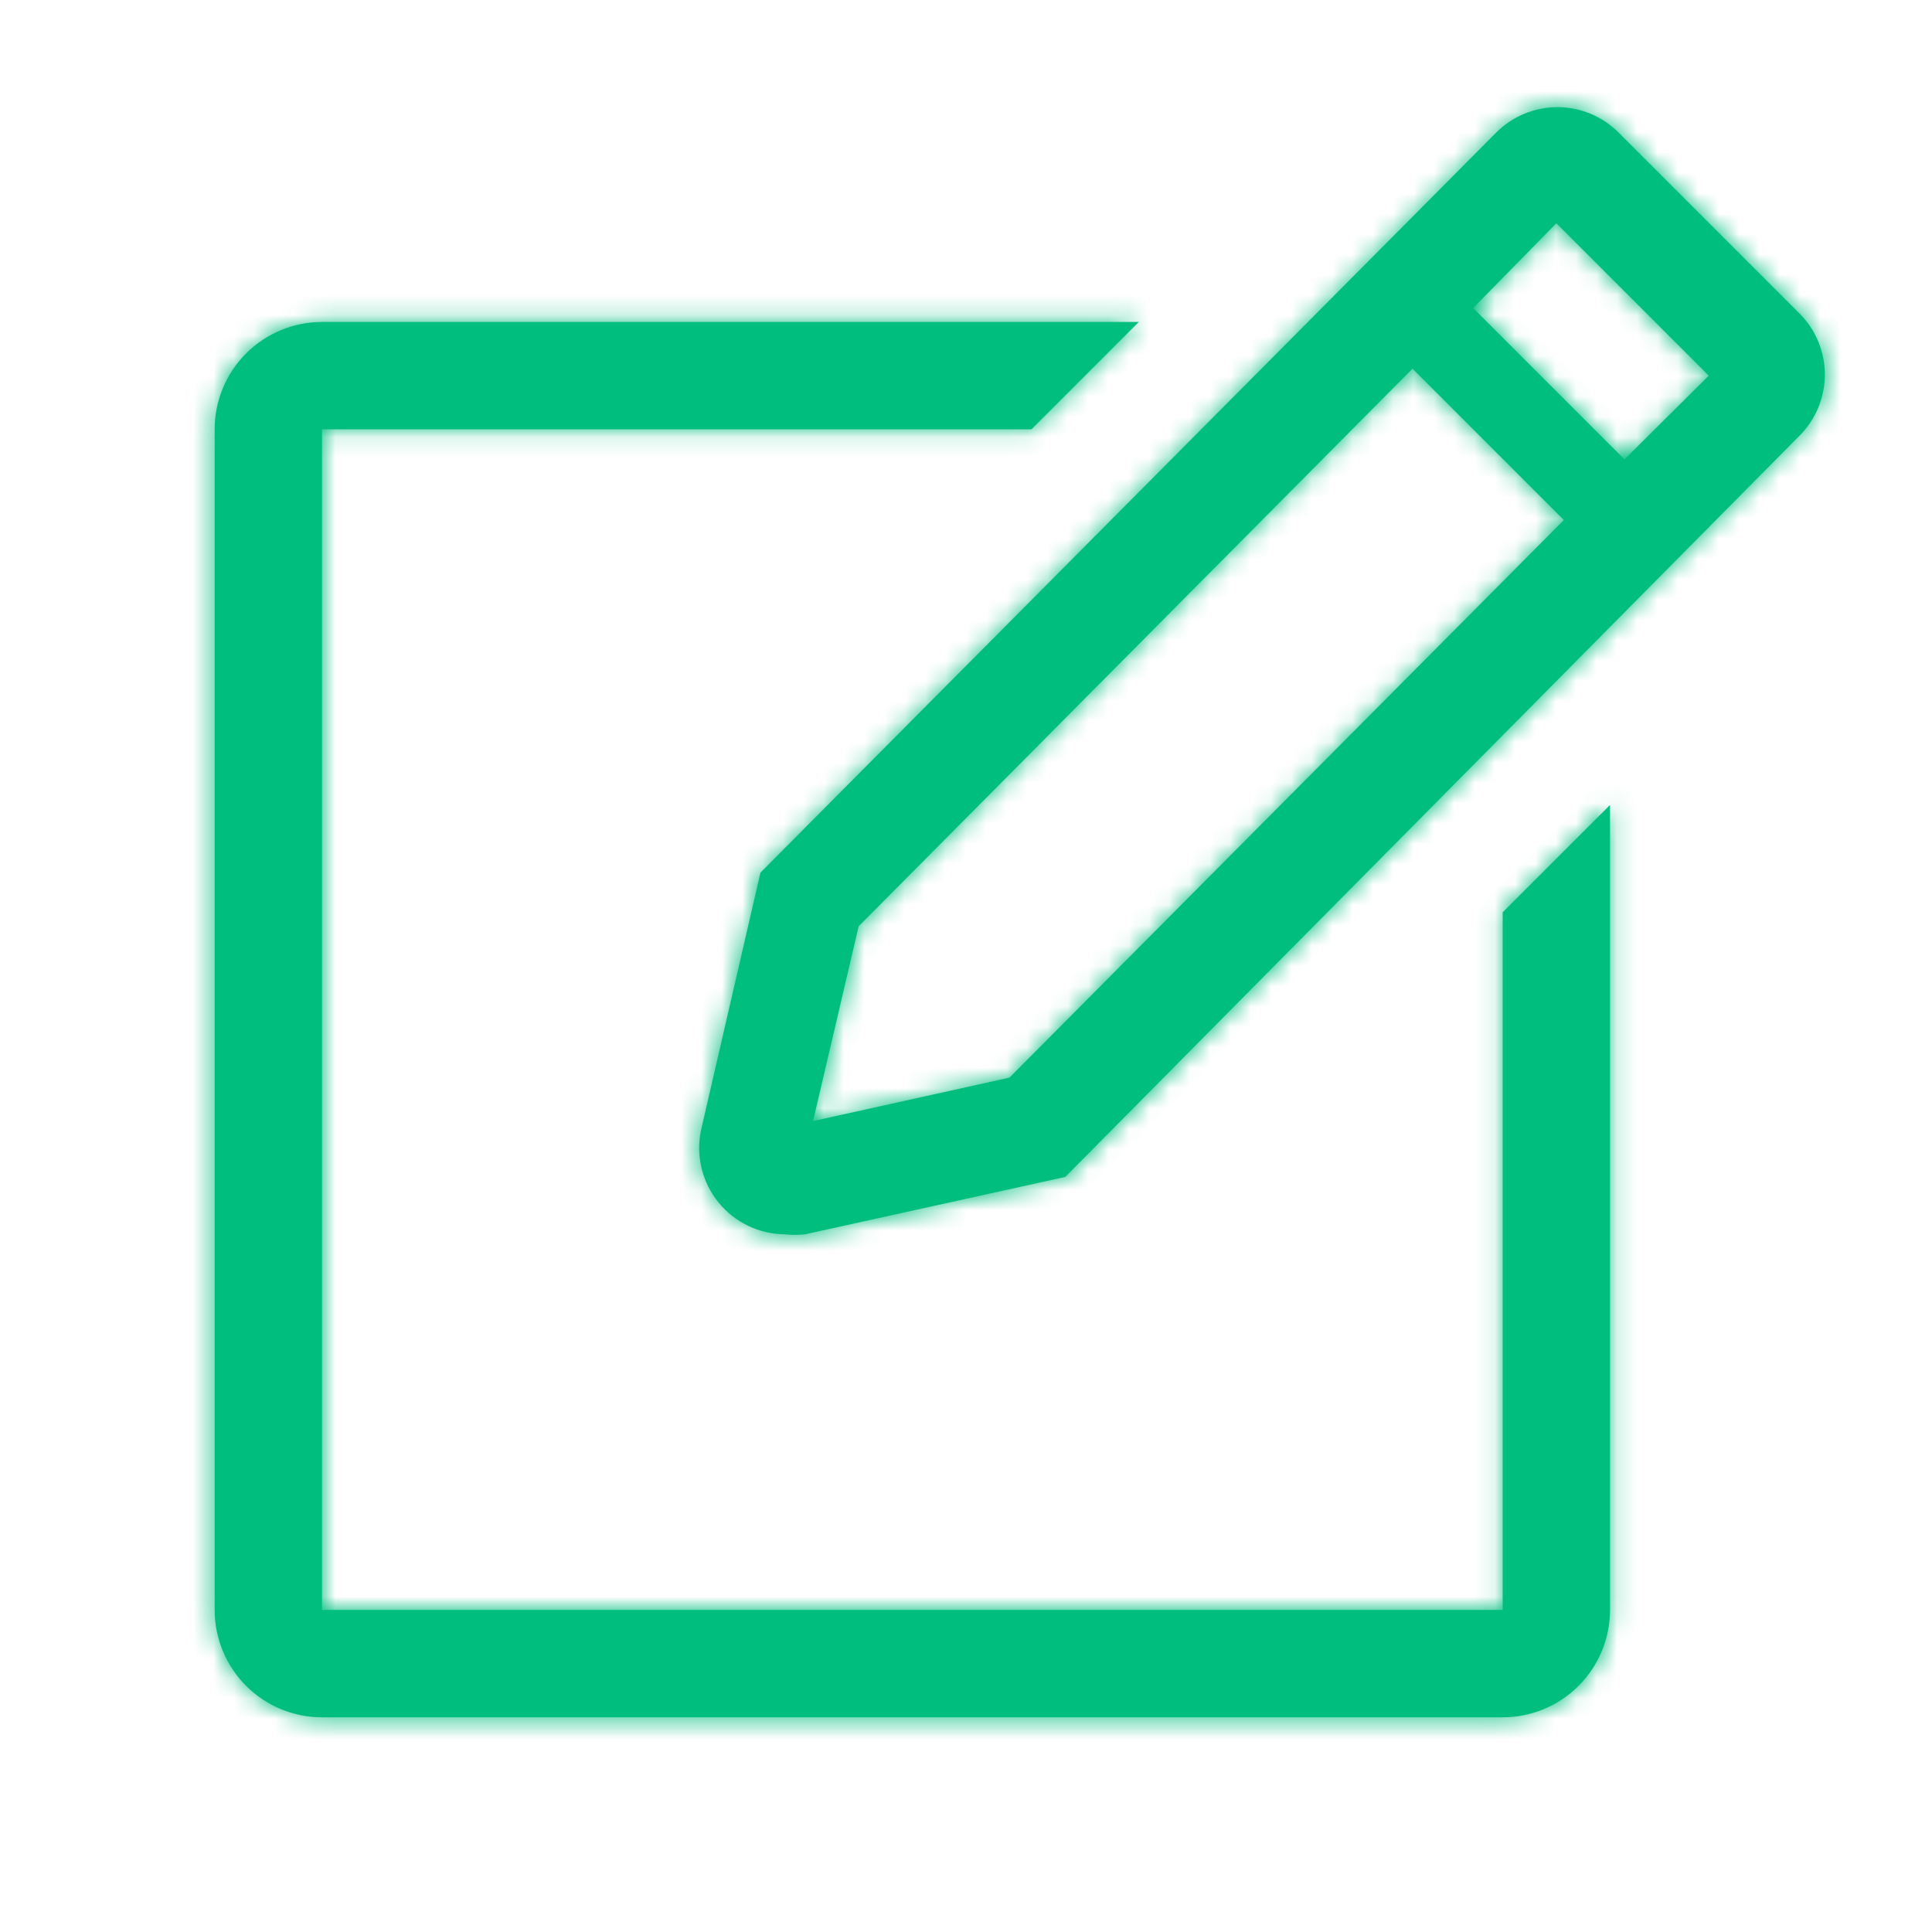 <svg width="95" height="95" viewBox="0 0 95 95" fill="none" xmlns="http://www.w3.org/2000/svg">
<g clip-path="url(#clip0_1012_33)">
<mask id="path-1-inside-1_1012_33" fill="white">
<path d="M73.889 79.165H15.833V21.11H50.72L55.997 15.832H15.833C14.434 15.832 13.091 16.388 12.101 17.378C11.112 18.368 10.556 19.71 10.556 21.11V79.165C10.556 80.565 11.112 81.907 12.101 82.897C13.091 83.887 14.434 84.443 15.833 84.443H73.889C75.289 84.443 76.631 83.887 77.621 82.897C78.611 81.907 79.167 80.565 79.167 79.165V39.582L73.889 44.86V79.165Z"/>
</mask>
<path d="M73.889 79.165H15.833V21.11H50.72L55.997 15.832H15.833C14.434 15.832 13.091 16.388 12.101 17.378C11.112 18.368 10.556 19.71 10.556 21.11V79.165C10.556 80.565 11.112 81.907 12.101 82.897C13.091 83.887 14.434 84.443 15.833 84.443H73.889C75.289 84.443 76.631 83.887 77.621 82.897C78.611 81.907 79.167 80.565 79.167 79.165V39.582L73.889 44.86V79.165Z" fill="#00BE7D"/>
<path d="M73.889 79.165V101.388H96.111V79.165H73.889ZM15.833 79.165H-6.389V101.388H15.833V79.165ZM15.833 21.11V-1.112H-6.389V21.11H15.833ZM50.72 21.11V43.332H59.924L66.433 36.823L50.72 21.11ZM55.997 15.832L71.711 31.546L109.647 -6.39L55.997 -6.39V15.832ZM15.833 15.832L15.833 -6.39L15.833 15.832ZM10.556 21.11H-11.667H10.556ZM10.556 79.165L-11.667 79.165L10.556 79.165ZM79.167 39.582H101.389V-14.067L63.453 23.869L79.167 39.582ZM73.889 44.86L58.175 29.146L51.667 35.655V44.86H73.889ZM73.889 79.165V56.943H15.833V79.165V101.388H73.889V79.165ZM15.833 79.165H38.056V21.11H15.833H-6.389V79.165H15.833ZM15.833 21.11V43.332H50.72V21.11V-1.112H15.833V21.11ZM50.72 21.11L66.433 36.823L71.711 31.546L55.997 15.832L40.284 0.119L35.006 5.396L50.72 21.11ZM55.997 15.832V-6.39H15.833V15.832V38.054H55.997V15.832ZM15.833 15.832L15.833 -6.39C8.54 -6.39 1.545 -3.493 -3.612 1.664L12.101 17.378L27.815 33.091C24.637 36.269 20.327 38.054 15.833 38.054L15.833 15.832ZM12.101 17.378L-3.612 1.664C-8.769 6.822 -11.667 13.816 -11.667 21.11L10.556 21.11L32.778 21.11C32.778 25.604 30.993 29.914 27.815 33.091L12.101 17.378ZM10.556 21.11H-11.667V79.165H10.556H32.778V21.11H10.556ZM10.556 79.165L-11.667 79.165C-11.667 86.459 -8.769 93.454 -3.612 98.611L12.101 82.897L27.815 67.184C30.993 70.362 32.778 74.671 32.778 79.165L10.556 79.165ZM12.101 82.897L-3.612 98.611C1.545 103.768 8.54 106.665 15.833 106.665V84.443V62.221C20.327 62.221 24.637 64.006 27.815 67.184L12.101 82.897ZM15.833 84.443V106.665H73.889V84.443V62.221H15.833V84.443ZM73.889 84.443V106.665C81.183 106.665 88.177 103.768 93.334 98.611L77.621 82.897L61.907 67.184C65.085 64.006 69.395 62.221 73.889 62.221V84.443ZM77.621 82.897L93.334 98.611C98.492 93.454 101.389 86.459 101.389 79.165H79.167H56.945C56.945 74.671 58.73 70.362 61.907 67.184L77.621 82.897ZM79.167 79.165H101.389V39.582H79.167H56.945V79.165H79.167ZM79.167 39.582L63.453 23.869L58.175 29.146L73.889 44.86L89.603 60.573L94.88 55.295L79.167 39.582ZM73.889 44.86H51.667V79.165H73.889H96.111V44.86H73.889Z" fill="#00BE7D" mask="url(#path-1-inside-1_1012_33)"/>
<mask id="path-3-inside-2_1012_33" fill="white">
<path d="M88.482 15.411L79.589 6.518C79.194 6.122 78.725 5.808 78.209 5.594C77.693 5.38 77.139 5.27 76.58 5.27C76.021 5.27 75.468 5.38 74.952 5.594C74.436 5.808 73.967 6.122 73.572 6.518L37.393 42.908L34.464 55.601C34.339 56.217 34.352 56.852 34.502 57.462C34.652 58.071 34.935 58.64 35.332 59.127C35.728 59.614 36.227 60.007 36.793 60.278C37.36 60.549 37.979 60.691 38.607 60.694C38.931 60.73 39.259 60.73 39.583 60.694L52.382 57.871L88.482 21.428C88.877 21.033 89.192 20.564 89.406 20.048C89.62 19.532 89.73 18.978 89.73 18.419C89.73 17.86 89.62 17.307 89.406 16.791C89.192 16.275 88.877 15.806 88.482 15.411ZM49.637 52.989L39.979 55.126L42.222 45.547L69.455 18.129L76.897 25.571L49.637 52.989ZM79.879 22.589L72.437 15.147L76.528 10.978L84.022 18.472L79.879 22.589Z"/>
</mask>
<path d="M88.482 15.411L79.589 6.518C79.194 6.122 78.725 5.808 78.209 5.594C77.693 5.38 77.139 5.27 76.58 5.27C76.021 5.27 75.468 5.38 74.952 5.594C74.436 5.808 73.967 6.122 73.572 6.518L37.393 42.908L34.464 55.601C34.339 56.217 34.352 56.852 34.502 57.462C34.652 58.071 34.935 58.64 35.332 59.127C35.728 59.614 36.227 60.007 36.793 60.278C37.36 60.549 37.979 60.691 38.607 60.694C38.931 60.73 39.259 60.73 39.583 60.694L52.382 57.871L88.482 21.428C88.877 21.033 89.192 20.564 89.406 20.048C89.62 19.532 89.73 18.978 89.73 18.419C89.73 17.86 89.62 17.307 89.406 16.791C89.192 16.275 88.877 15.806 88.482 15.411ZM49.637 52.989L39.979 55.126L42.222 45.547L69.455 18.129L76.897 25.571L49.637 52.989ZM79.879 22.589L72.437 15.147L76.528 10.978L84.022 18.472L79.879 22.589Z" fill="#00BE7D"/>
<path d="M88.482 15.411L72.768 31.125L72.779 31.135L72.79 31.146L88.482 15.411ZM79.589 6.518L63.854 22.21L63.864 22.221L63.875 22.232L79.589 6.518ZM76.58 5.27L76.58 27.492L76.58 5.27ZM73.572 6.518L57.837 -9.174L57.825 -9.162L57.813 -9.15L73.572 6.518ZM37.393 42.908L21.634 27.241L17.165 31.735L15.74 37.911L37.393 42.908ZM34.464 55.601L12.81 50.605L12.744 50.894L12.685 51.184L34.464 55.601ZM38.607 60.694L41.039 38.606L39.881 38.478L38.715 38.472L38.607 60.694ZM39.583 60.694L42.016 82.783L43.204 82.652L44.371 82.395L39.583 60.694ZM52.382 57.871L57.169 79.571L63.562 78.161L68.169 73.51L52.382 57.871ZM88.482 21.428L72.79 5.693L72.742 5.741L72.694 5.789L88.482 21.428ZM49.637 52.989L54.439 74.686L60.802 73.278L65.396 68.657L49.637 52.989ZM39.979 55.126L18.342 50.06L10.287 84.457L44.781 76.824L39.979 55.126ZM42.222 45.547L26.456 29.887L22.02 34.352L20.585 40.481L42.222 45.547ZM69.455 18.129L85.169 2.416L69.402 -13.351L53.689 2.469L69.455 18.129ZM76.897 25.571L92.656 41.239L108.279 25.525L92.611 9.857L76.897 25.571ZM79.879 22.589L64.165 38.302L79.829 53.966L95.542 38.352L79.879 22.589ZM72.437 15.147L56.574 -0.415L41.16 15.297L56.724 30.861L72.437 15.147ZM76.528 10.978L92.241 -4.736L76.376 -20.601L60.664 -4.584L76.528 10.978ZM84.022 18.472L99.685 34.236L115.499 18.523L99.736 2.759L84.022 18.472ZM88.482 15.411L104.195 -0.302L95.302 -9.195L79.589 6.518L63.875 22.232L72.768 31.125L88.482 15.411ZM79.589 6.518L95.324 -9.174C92.865 -11.64 89.943 -13.596 86.727 -14.931L78.209 5.594L69.691 26.119C67.507 25.212 65.523 23.884 63.854 22.21L79.589 6.518ZM78.209 5.594L86.727 -14.931C83.511 -16.266 80.063 -16.953 76.58 -16.953L76.58 5.27L76.58 27.492C74.216 27.492 71.875 27.025 69.691 26.119L78.209 5.594ZM76.58 5.27L76.58 -16.953C73.098 -16.953 69.65 -16.266 66.434 -14.931L74.952 5.594L83.47 26.119C81.286 27.025 78.945 27.492 76.58 27.492L76.58 5.27ZM74.952 5.594L66.434 -14.931C63.217 -13.596 60.296 -11.64 57.837 -9.174L73.572 6.518L89.307 22.21C87.637 23.884 85.654 25.212 83.47 26.119L74.952 5.594ZM73.572 6.518L57.813 -9.15L21.634 27.241L37.393 42.908L53.152 58.576L89.331 22.186L73.572 6.518ZM37.393 42.908L15.74 37.911L12.81 50.605L34.464 55.601L56.117 60.598L59.046 47.905L37.393 42.908ZM34.464 55.601L12.685 51.184C11.907 55.018 11.989 58.976 12.924 62.774L34.502 57.462L56.08 52.149C56.715 54.728 56.77 57.416 56.242 60.019L34.464 55.601ZM34.502 57.462L12.924 62.774C13.859 66.572 15.624 70.116 18.093 73.15L35.332 59.127L52.571 45.104C54.246 47.164 55.445 49.57 56.08 52.149L34.502 57.462ZM35.332 59.127L18.093 73.15C20.561 76.184 23.671 78.634 27.2 80.323L36.793 60.278L46.387 40.233C48.783 41.38 50.895 43.043 52.571 45.104L35.332 59.127ZM36.793 60.278L27.2 80.323C30.728 82.011 34.587 82.897 38.498 82.916L38.607 60.694L38.715 38.472C41.371 38.486 43.991 39.087 46.387 40.233L36.793 60.278ZM38.607 60.694L36.174 82.783C38.115 82.997 40.074 82.997 42.016 82.783L39.583 60.694L37.151 38.606C38.443 38.463 39.747 38.463 41.039 38.606L38.607 60.694ZM39.583 60.694L44.371 82.395L57.169 79.571L52.382 57.871L47.594 36.17L34.796 38.994L39.583 60.694ZM52.382 57.871L68.169 73.51L104.269 37.067L88.482 21.428L72.694 5.789L36.594 42.232L52.382 57.871ZM88.482 21.428L104.174 37.163C106.639 34.704 108.596 31.782 109.931 28.566L89.406 20.048L68.881 11.53C69.787 9.346 71.116 7.362 72.79 5.693L88.482 21.428ZM89.406 20.048L109.931 28.566C111.265 25.35 111.952 21.902 111.952 18.419H89.73H67.508C67.508 16.055 67.975 13.714 68.881 11.53L89.406 20.048ZM89.73 18.419H111.952C111.952 14.937 111.265 11.489 109.931 8.273L89.406 16.791L68.881 25.309C67.975 23.125 67.508 20.784 67.508 18.419H89.73ZM89.406 16.791L109.931 8.273C108.596 5.056 106.639 2.135 104.174 -0.324L88.482 15.411L72.79 31.146C71.116 29.477 69.787 27.493 68.881 25.309L89.406 16.791ZM49.637 52.989L44.836 31.292L35.177 33.429L39.979 55.126L44.781 76.824L54.439 74.686L49.637 52.989ZM39.979 55.126L61.616 60.193L63.859 50.614L42.222 45.547L20.585 40.481L18.342 50.06L39.979 55.126ZM42.222 45.547L57.989 61.208L85.222 33.789L69.455 18.129L53.689 2.469L26.456 29.887L42.222 45.547ZM69.455 18.129L53.742 33.843L61.184 41.284L76.897 25.571L92.611 9.857L85.169 2.416L69.455 18.129ZM76.897 25.571L61.138 9.903L33.878 37.321L49.637 52.989L65.396 68.657L92.656 41.239L76.897 25.571ZM79.879 22.589L95.592 6.875L88.151 -0.566L72.437 15.147L56.724 30.861L64.165 38.302L79.879 22.589ZM72.437 15.147L88.301 30.709L92.391 26.54L76.528 10.978L60.664 -4.584L56.574 -0.415L72.437 15.147ZM76.528 10.978L60.814 26.691L68.308 34.186L84.022 18.472L99.736 2.759L92.241 -4.736L76.528 10.978ZM84.022 18.472L68.359 2.709L64.216 6.825L79.879 22.589L95.542 38.352L99.685 34.236L84.022 18.472Z" fill="#00BE7D" mask="url(#path-3-inside-2_1012_33)"/>
</g>
<defs>
<clipPath id="clip0_1012_33">
<rect width="95" height="95" fill="white"/>
</clipPath>
</defs>
</svg>
